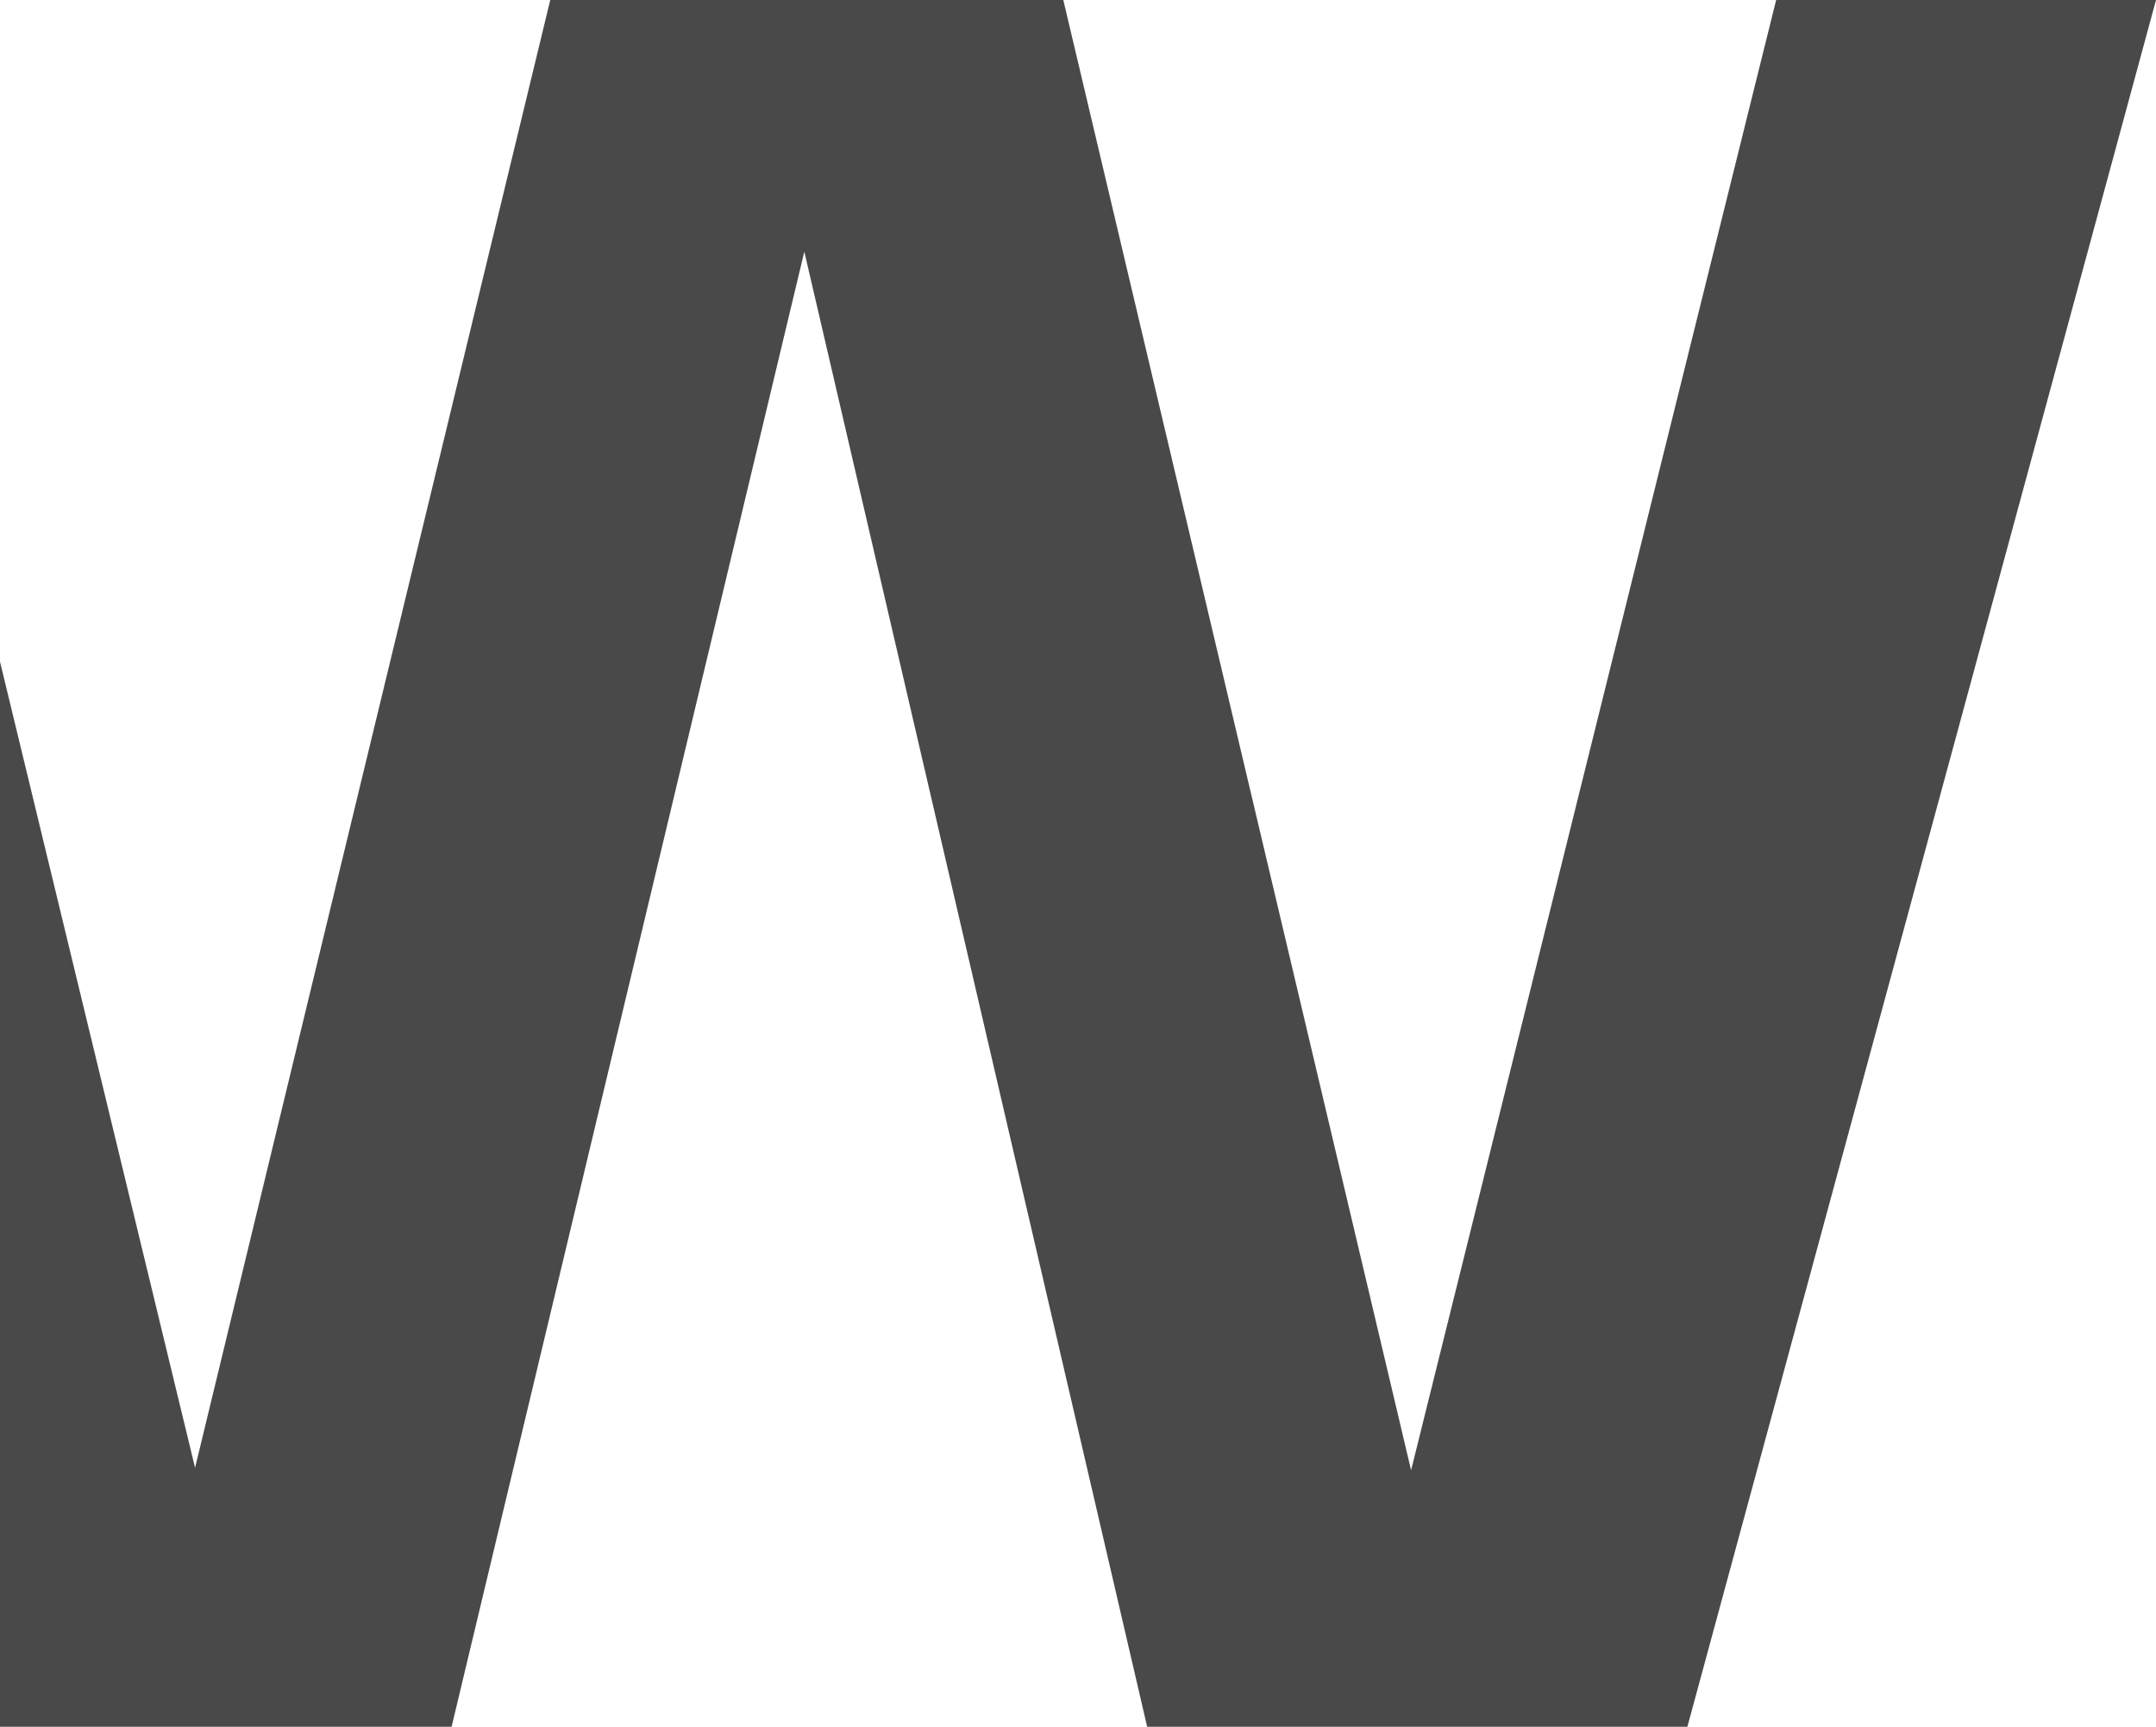 <svg width="181" height="145" viewBox="0 0 181 145" fill="none" xmlns="http://www.w3.org/2000/svg">
<path d="M149.111 0H181.001L141.657 145H96.307L67.524 21.129L37.912 145H-7.851L-46.16 0H-13.442L16.376 123.25L46.195 0H89.267L118.464 123.457L149.111 0Z" fill="#494949"/>
</svg>
